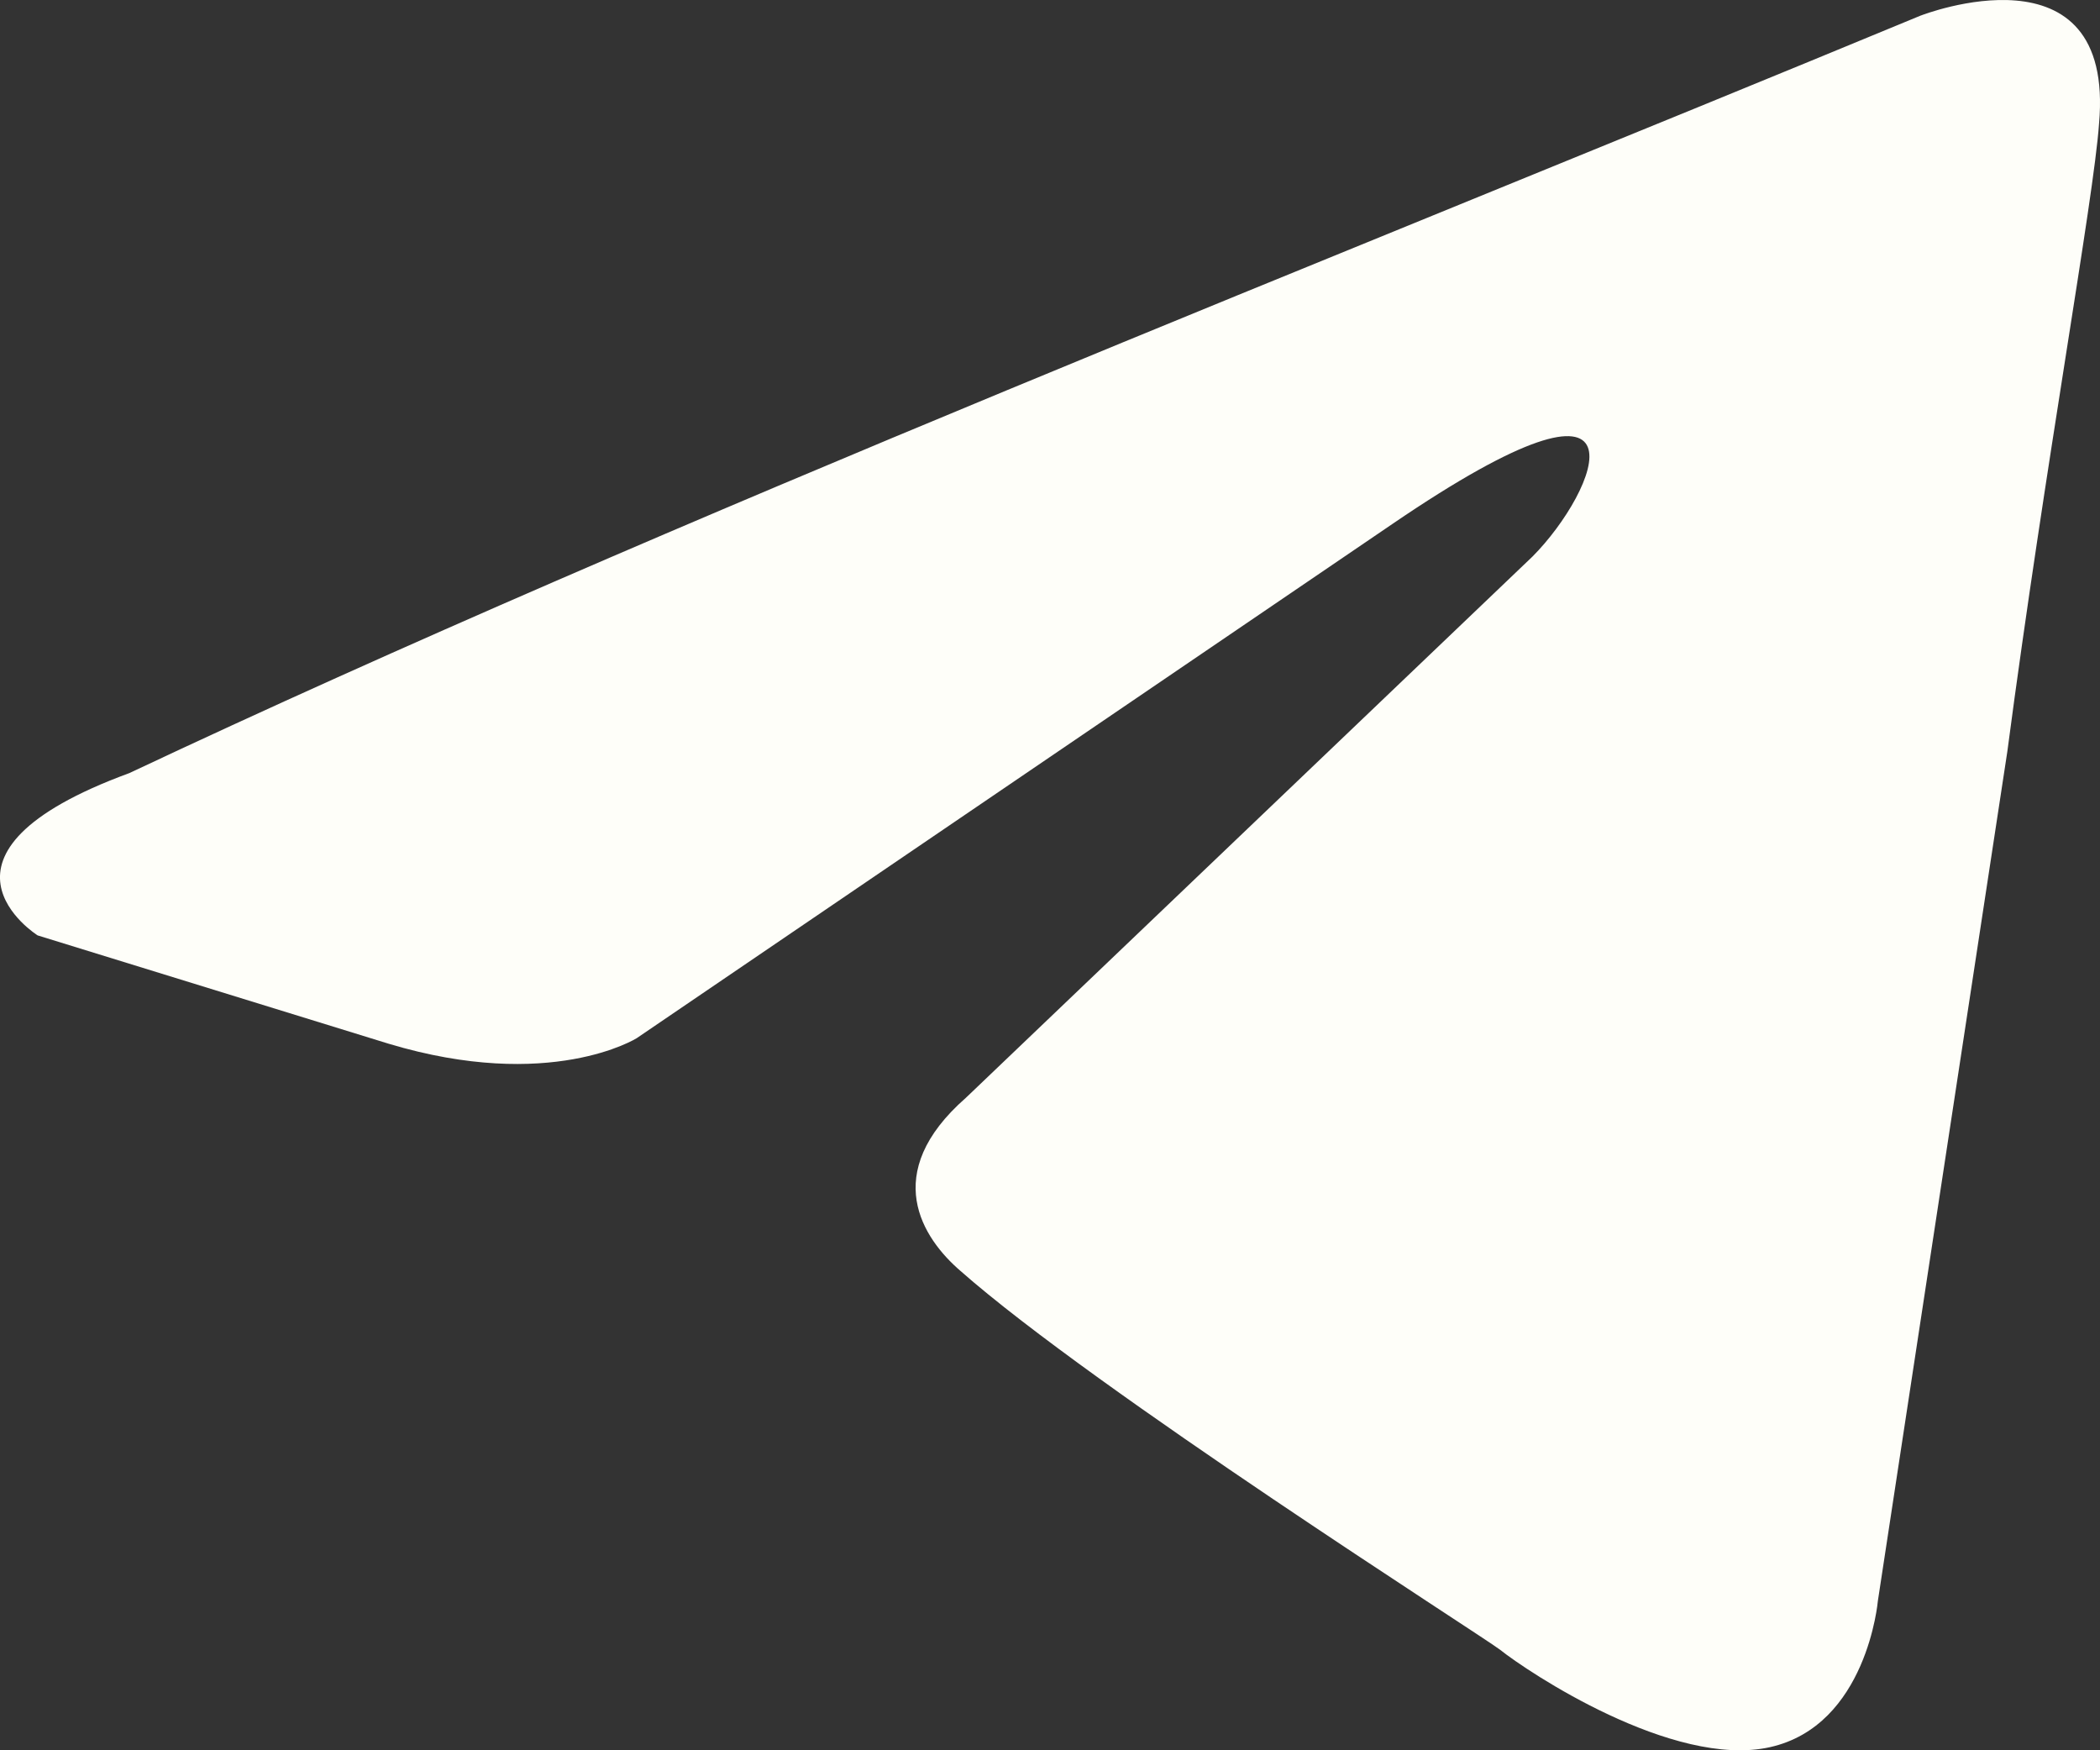 <?xml version="1.0" encoding="UTF-8"?> <svg xmlns="http://www.w3.org/2000/svg" width="42" height="35" viewBox="0 0 42 35" fill="none"><rect x="0" y="0" width="42" height="35" fill="#333333" stroke="none"/> <path d="M38.421 0.309C38.421 0.309 42.306 -1.206 41.981 2.473C41.874 3.988 40.903 9.291 40.147 15.026L37.557 32.016C37.557 32.016 37.341 34.505 35.398 34.938C33.456 35.37 30.542 33.423 30.002 32.99C29.57 32.665 21.908 27.795 19.21 25.415C18.454 24.765 17.59 23.467 19.318 21.952L30.649 11.13C31.944 9.832 33.239 6.802 27.843 10.481L12.733 20.761C12.733 20.761 11.006 21.844 7.769 20.87L0.753 18.705C0.753 18.705 -1.837 17.082 2.588 15.459C13.381 10.373 26.656 5.179 38.419 0.309H38.421Z" fill="#FEFEF9"></path> </svg> 